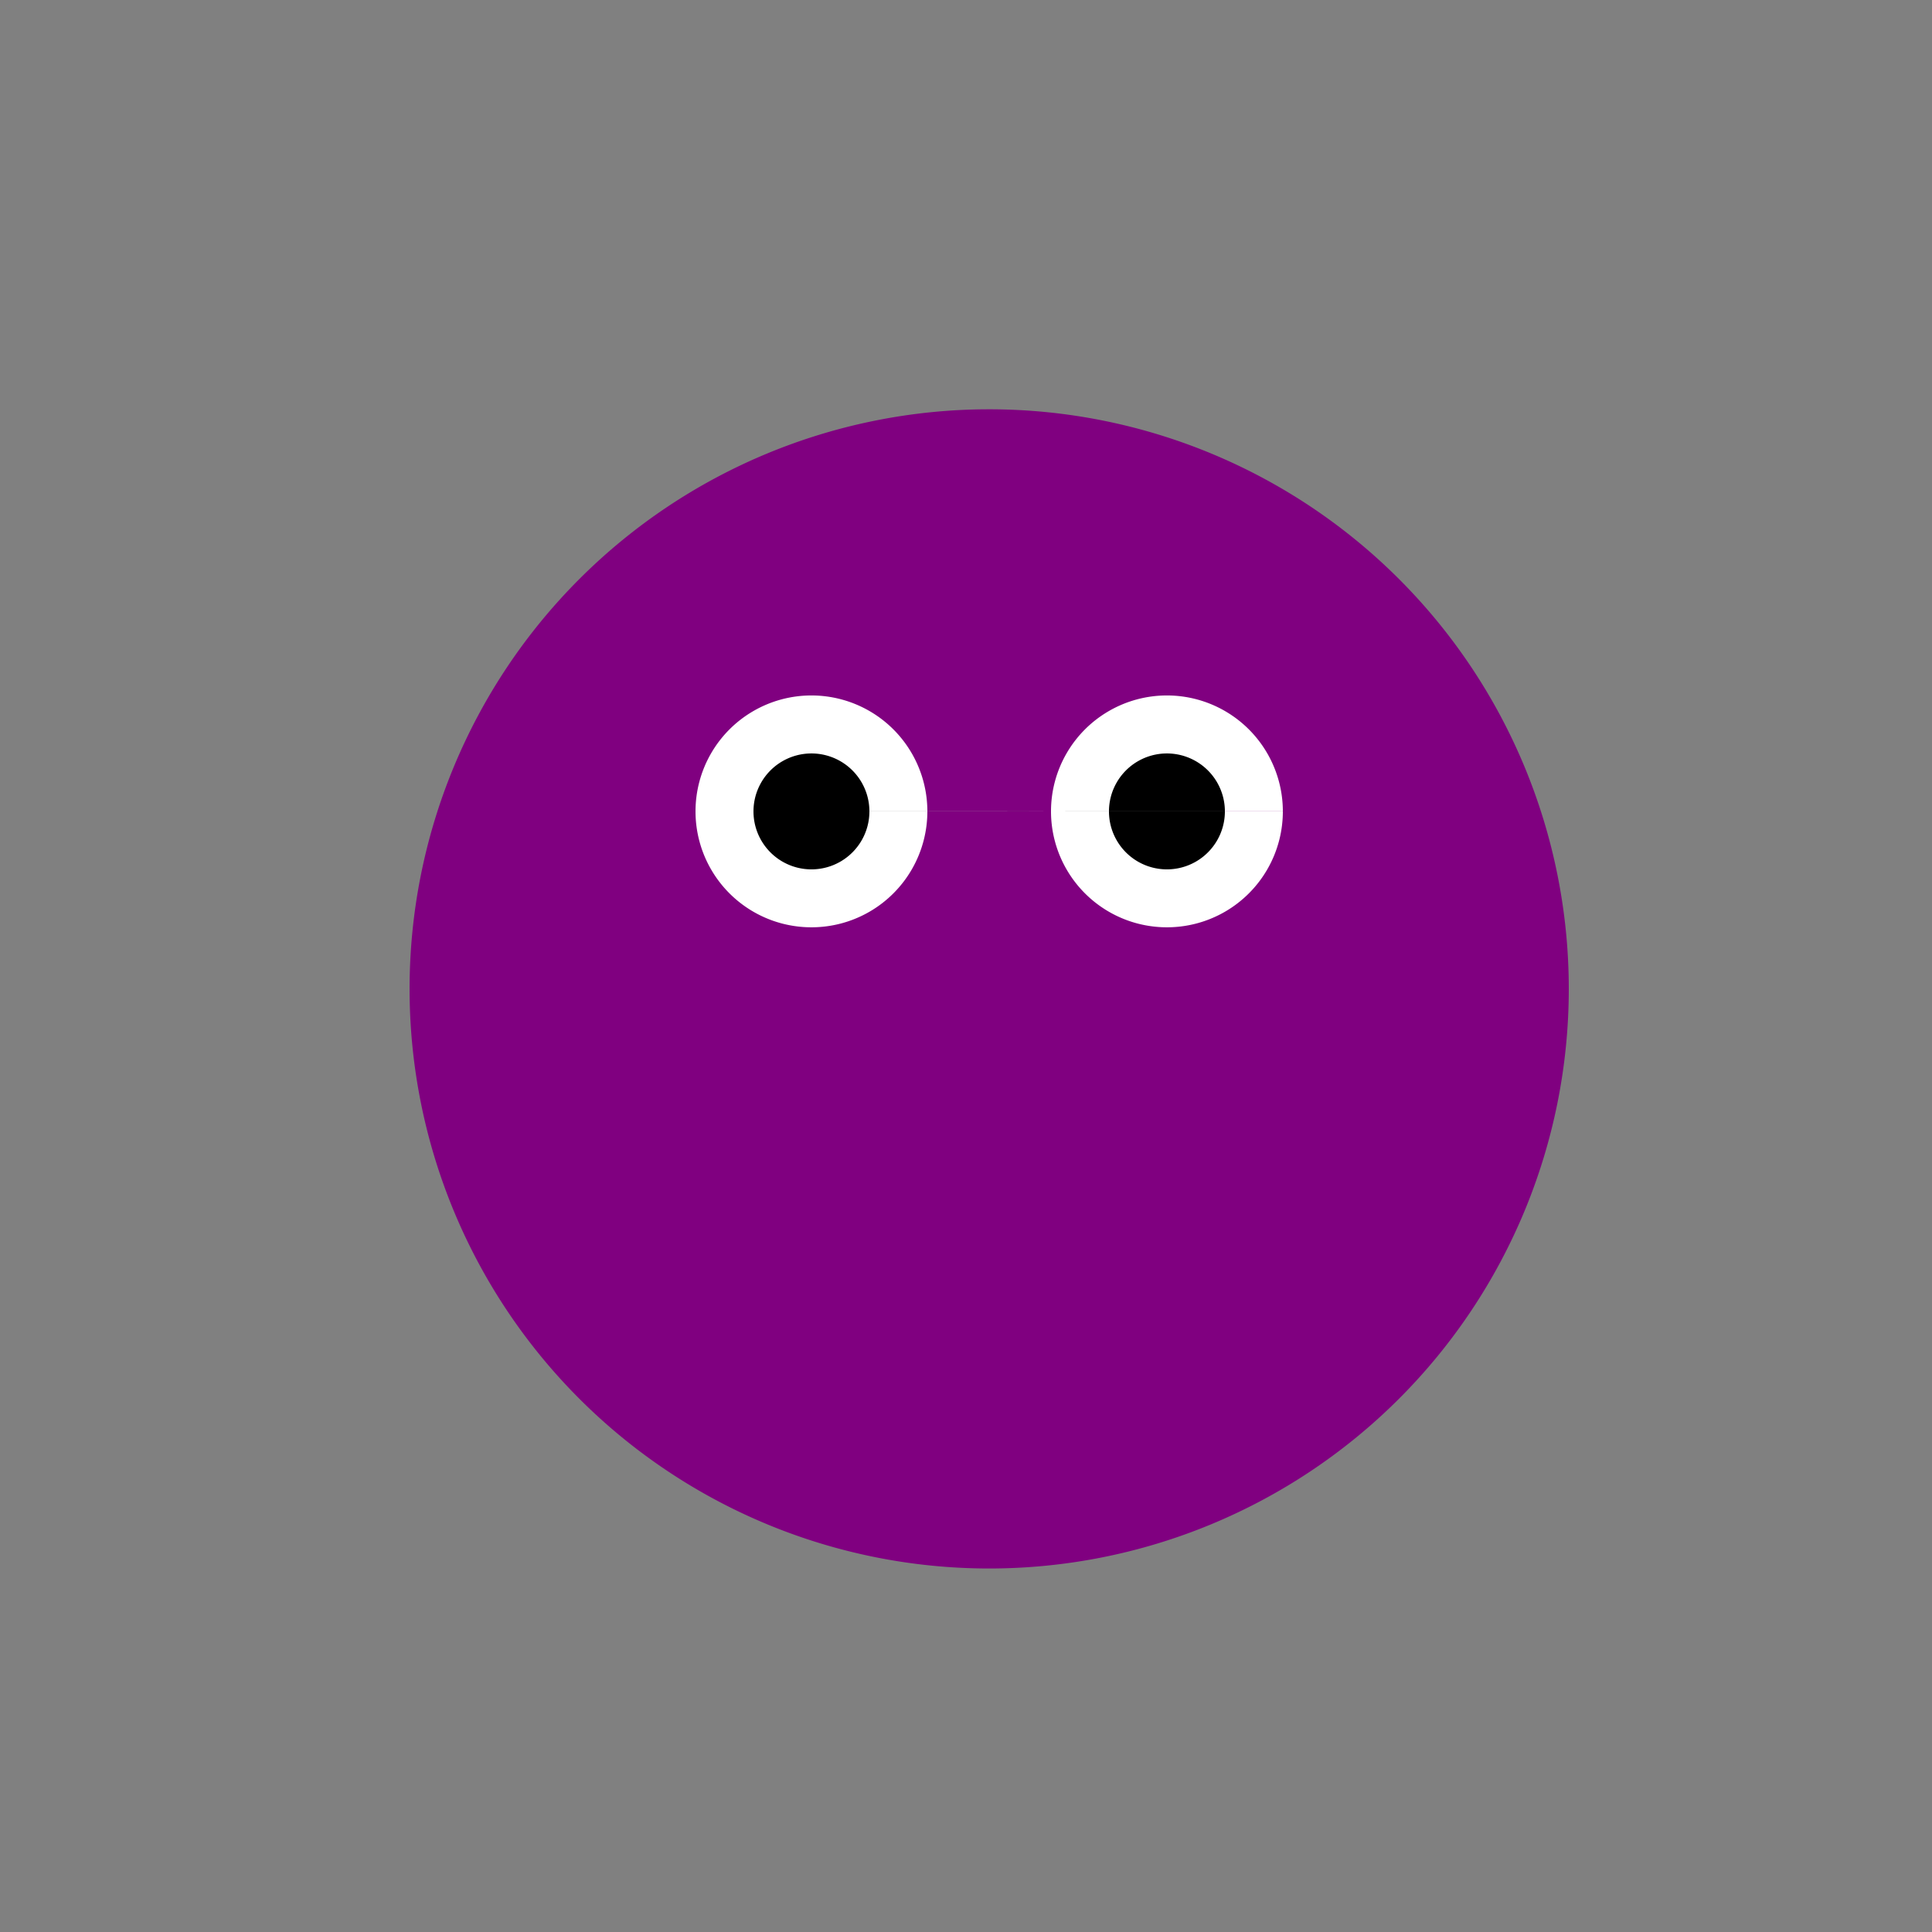 <!--

Generated by DrawGPT.
Free, open source, AI generated images in SVG, PNG, and HTML Canvas format.
https://drawgpt.ai

Created: 2024-01-23T00:53:38.639Z
Link: https://drawgpt.ai/prompt/156605/

-->
<svg xmlns="http://www.w3.org/2000/svg" xmlns:xlink="http://www.w3.org/1999/xlink" width="500" height="500"><rect width="100%" height="100%" fill="#808080" stroke="none"/><defs/><g><path fill="purple" stroke="none" paint-order="stroke fill markers" d=" M 406 256 A 150 150 0 1 1 406 255.85"/><path fill="white" stroke="none" paint-order="stroke fill markers" d=" M 240 210 A 30 30 0 1 1 240 209.97 L 332 210 A 30 30 0 1 1 332 209.97"/><path fill="black" stroke="none" paint-order="stroke fill markers" d=" M 225 210 A 15 15 0 1 1 225 209.985 L 317 210 A 15 15 0 1 1 317 209.985"/><path fill="none" stroke="none"/></g></svg>